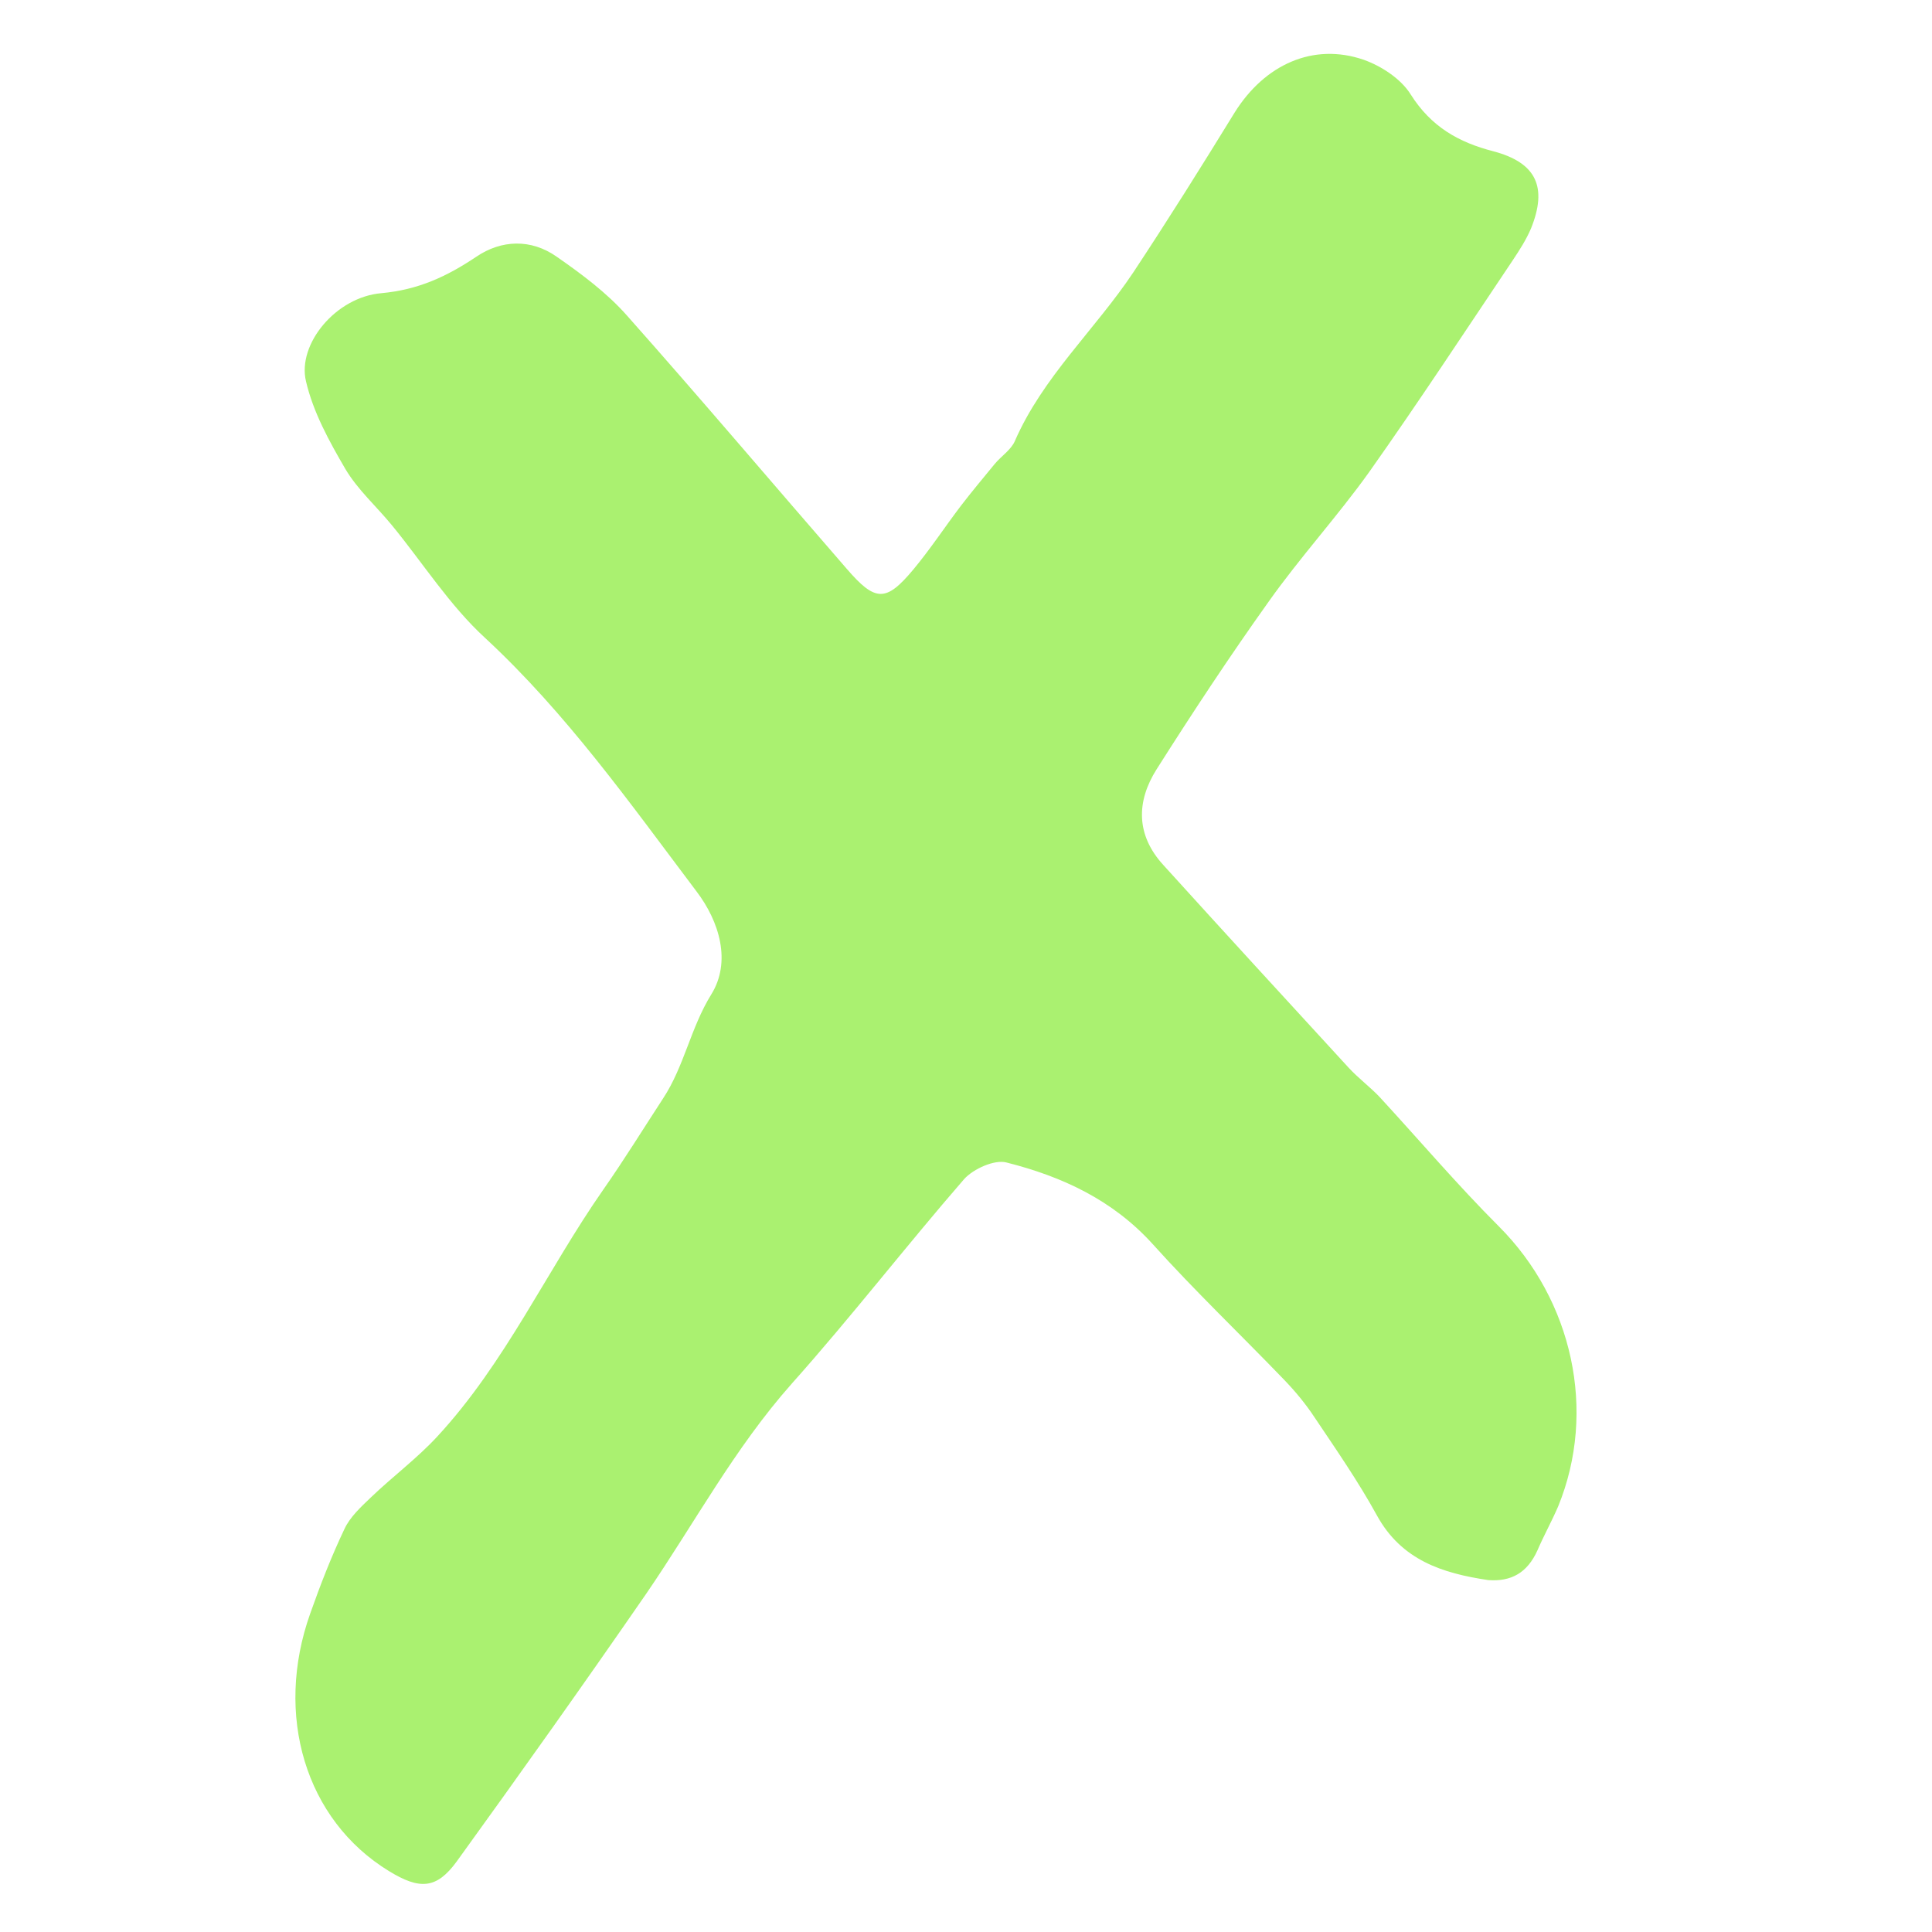 <?xml version="1.0" encoding="UTF-8"?> <svg xmlns="http://www.w3.org/2000/svg" xmlns:xlink="http://www.w3.org/1999/xlink" width="500" zoomAndPan="magnify" viewBox="0 0 375 375" height="500" preserveAspectRatio="xMidYMid meet"> <path fill="#aaf170" d="M 288.871 306.695 C 279.992 305.379 272.016 302.832 267.246 294.117 C 263.629 287.539 259.355 281.371 255.16 275.121 C 253.434 272.492 251.379 270.023 249.242 267.805 C 240.773 259.008 231.891 250.539 223.754 241.496 C 215.941 232.859 206.074 228.34 195.305 225.625 C 193 225.051 188.973 226.859 187.164 228.832 C 175.816 241.906 165.211 255.637 153.699 268.547 C 142.598 281.043 134.789 295.68 125.496 309.246 C 113.41 326.758 101.078 344.105 88.66 361.293 C 84.715 366.719 81.426 366.801 75.508 363.184 C 59.227 353.234 53.223 332.844 60.211 313.191 C 62.188 307.602 64.324 302.094 66.871 296.746 C 67.941 294.445 70.078 292.473 71.969 290.664 C 76.164 286.633 80.934 283.098 84.879 278.824 C 98.117 264.516 106.094 246.676 117.109 230.887 C 121.141 225.133 124.84 219.129 128.703 213.211 C 132.816 206.961 134.047 199.48 138.078 192.984 C 141.941 186.734 139.723 178.922 135.117 172.922 C 122.289 155.902 109.957 138.469 94.172 123.836 C 87.262 117.504 82.082 109.281 76.082 101.965 C 73.121 98.344 69.422 95.059 67.035 91.027 C 63.914 85.684 60.789 80.012 59.391 74.008 C 57.664 66.773 65.227 57.645 74.027 56.906 C 81.18 56.246 86.688 53.699 92.445 49.836 C 97.293 46.547 103.051 46.301 108.066 49.836 C 112.918 53.207 117.77 56.824 121.633 61.18 C 136.02 77.379 150.082 93.988 164.305 110.352 C 169.898 116.844 171.953 116.93 177.297 110.516 C 180.586 106.566 183.383 102.293 186.504 98.18 C 188.645 95.387 190.863 92.754 193.082 90.043 C 194.316 88.562 196.207 87.328 196.949 85.684 C 202.375 73.188 212.57 63.977 219.969 52.875 C 226.711 42.68 233.207 32.32 239.621 21.879 C 245.457 12.508 254.914 8.23 264.699 11.602 C 268.152 12.836 271.934 15.301 273.824 18.344 C 277.773 24.594 283.117 27.633 289.859 29.363 C 298.246 31.582 300.383 36.352 297.176 44.324 C 296.273 46.465 294.957 48.52 293.641 50.492 C 284.434 64.223 275.305 78.117 265.77 91.602 C 259.602 100.238 252.367 108.129 246.199 116.844 C 238.633 127.453 231.48 138.305 224.492 149.324 C 220.547 155.57 220.465 162.066 225.809 167.906 C 237.73 181.062 249.734 194.133 261.738 207.207 C 263.629 209.262 265.852 210.906 267.742 212.883 C 275.469 221.27 282.871 229.984 290.926 238.039 C 305.234 252.348 310.004 273.891 302.438 292.391 C 301.207 295.266 299.645 298.062 298.41 300.941 C 296.438 305.297 293.312 307.023 288.871 306.695 Z M 288.871 306.695 " fill-opacity="1" fill-rule="nonzero"></path> </svg> 